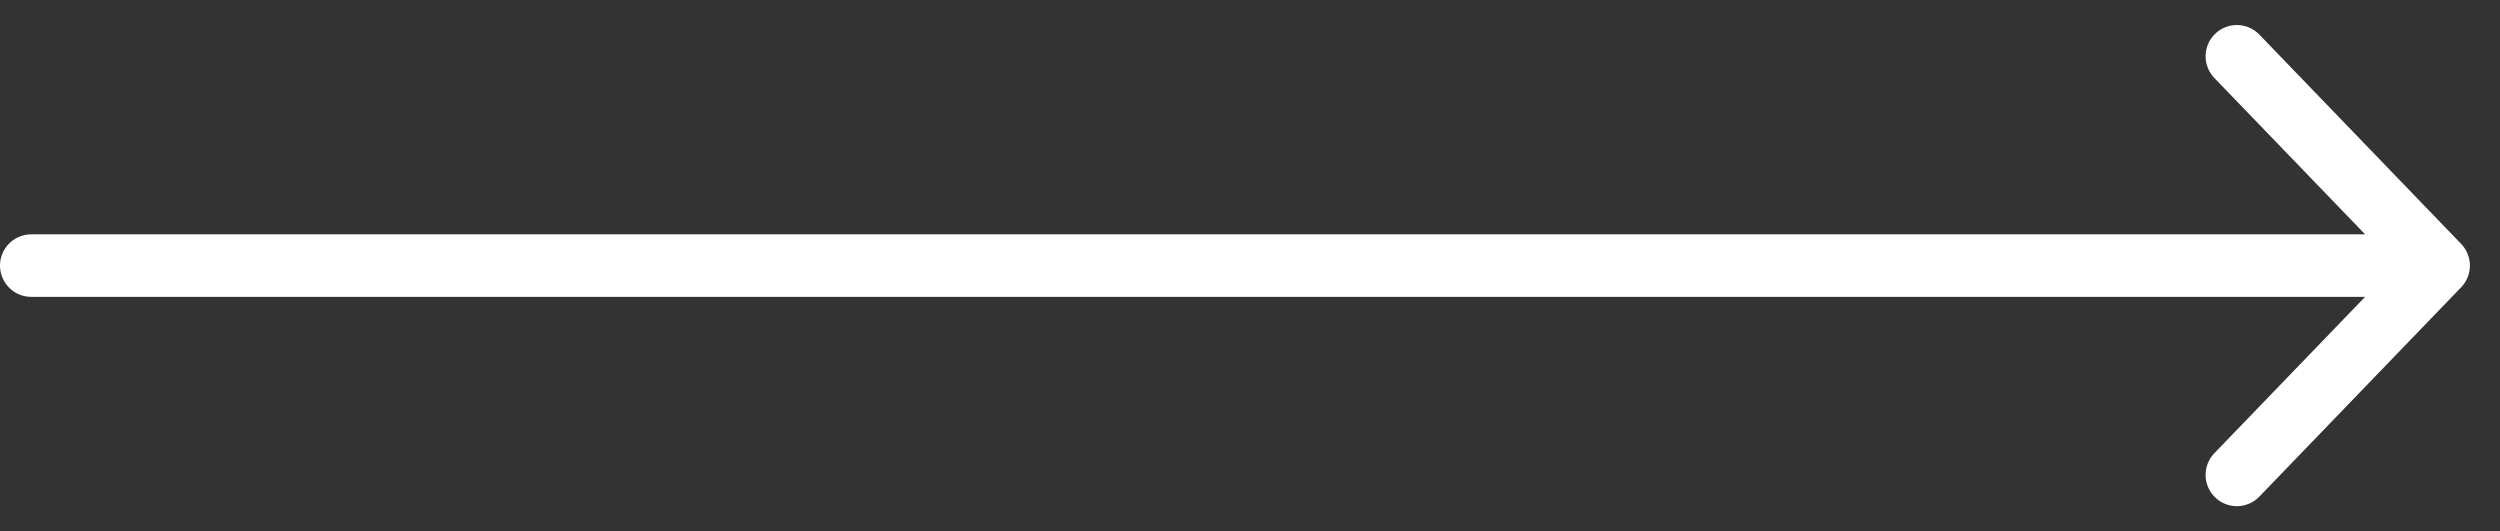 <svg width="80" height="17" fill="none" xmlns="http://www.w3.org/2000/svg"><rect width="100%" height="100%" fill="#333333" stroke="none"/><path d="M1 8.499h77.037m0 0l-6.458-6.698m6.458 6.698l-6.458 6.698" stroke="#fff" stroke-width="2" stroke-linecap="round" stroke-linejoin="round"/></svg>